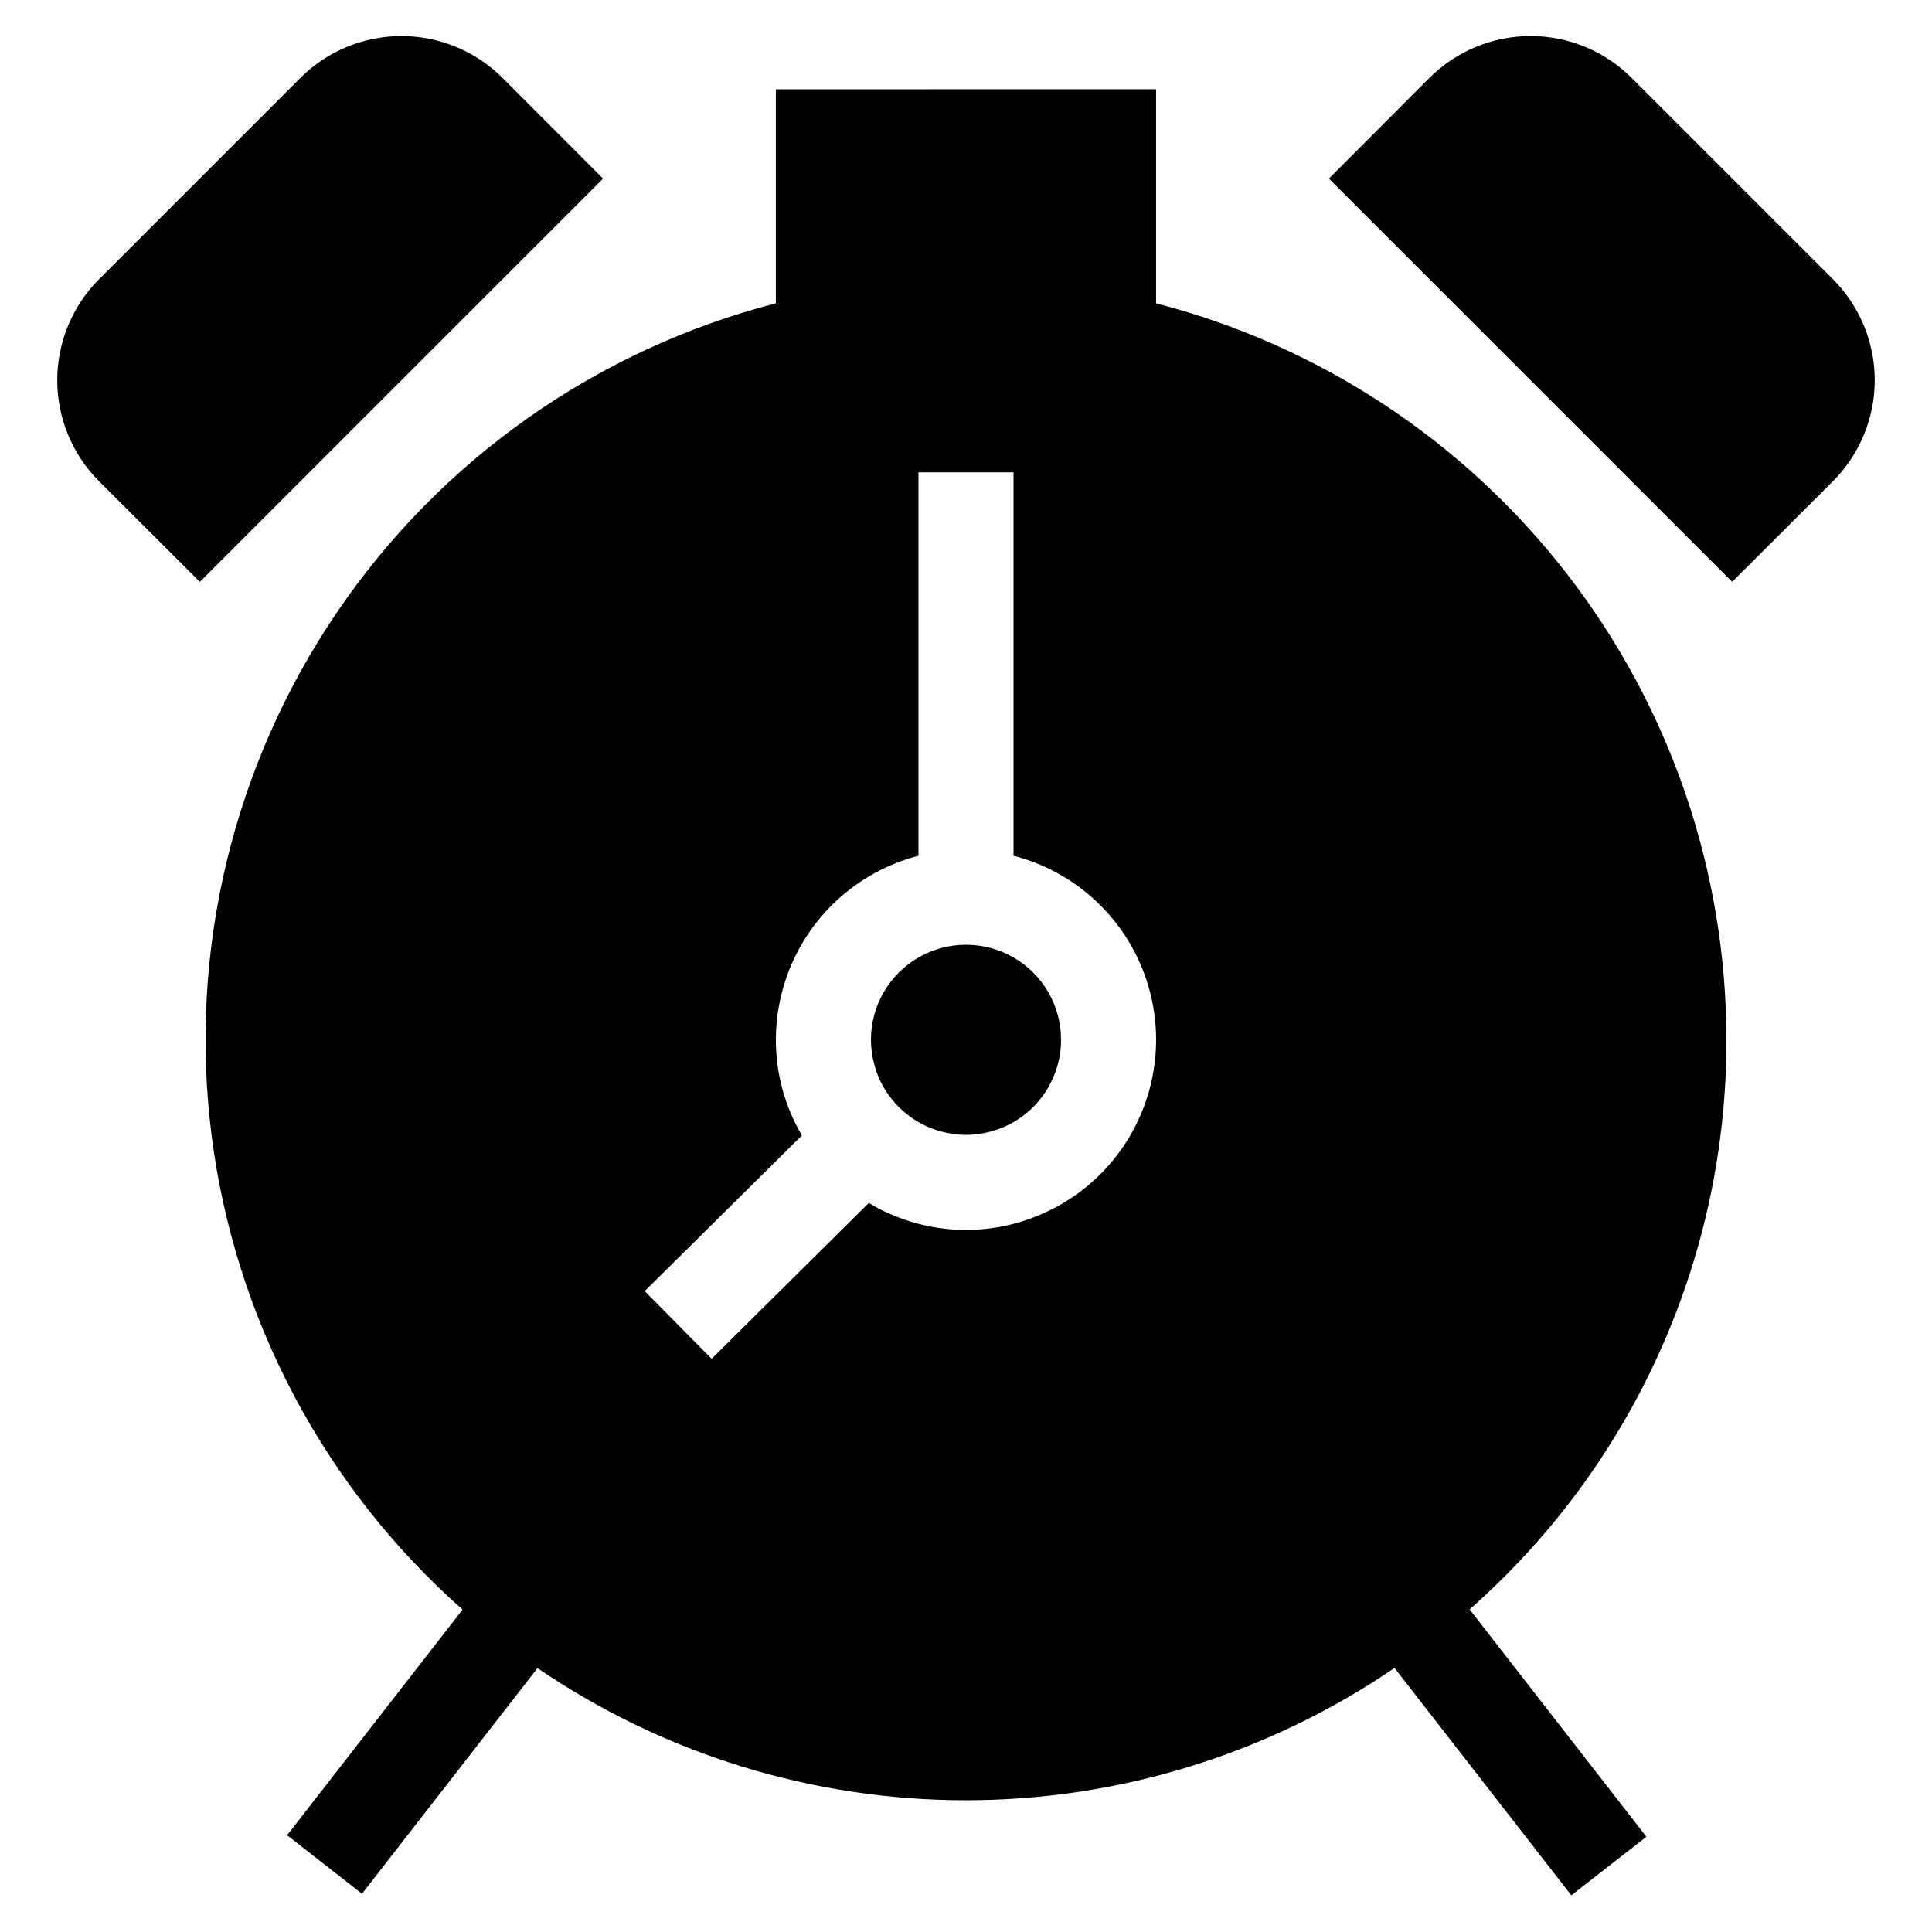 <?xml version="1.0" encoding="UTF-8"?>
<!-- Uploaded to: ICON Repo, www.iconrepo.com, Generator: ICON Repo Mixer Tools -->
<svg fill="#000000" width="800px" height="800px" version="1.1" viewBox="144 144 512 512" xmlns="http://www.w3.org/2000/svg">
 <g>
  <path d="m601.52 419.56c-0.012-44.68-14.863-88.09-42.219-123.42-27.355-35.324-65.668-60.566-108.93-71.758v-56.73l-100.76 0.004v56.73-0.004c-47.465 12.254-88.832 41.391-116.36 81.953-27.527 40.559-39.332 89.762-33.195 138.4 6.137 48.633 29.789 93.363 66.531 125.82l-46.5 59.801 19.852 15.516 46.5-59.801c33.473 22.824 73.051 35.027 113.57 35.016 40.512-0.008 80.086-12.227 113.55-35.062l46.855 60.254 19.902-15.516-46.855-60.254-0.004-0.004c21.426-18.871 38.582-42.098 50.316-68.125 11.738-26.031 17.789-54.262 17.75-82.816zm-161.62 30.73-0.004 0.004c-5.207 6.766-12.055 12.09-19.898 15.465-12.75 5.578-27.25 5.578-40.004 0-1.992-0.828-3.914-1.82-5.742-2.973l-41.664 41.312-17.734-17.938 41.664-41.262v0.004c-4.531-7.676-6.914-16.43-6.902-25.344 0.004-11.168 3.719-22.016 10.559-30.844 6.84-8.828 16.414-15.133 27.227-17.926v-101.62h25.191v101.62c16.387 4.223 29.559 16.395 35.055 32.402 5.5 16.004 2.586 33.699-7.746 47.102z"/>
  <path d="m303.82 191.34-106.86 106.86-26.754-26.703c-7.066-7.098-11.035-16.707-11.035-26.727 0-10.016 3.969-19.625 11.035-26.727l53.453-53.453c7.102-7.066 16.711-11.035 26.727-11.035 10.02 0 19.629 3.969 26.73 11.035z"/>
  <path d="m629.79 271.49-26.754 26.703-106.86-106.86 26.703-26.754 0.004 0.004c7.098-7.066 16.707-11.035 26.727-11.035 10.016 0 19.625 3.969 26.727 11.035l53.453 53.453c7.066 7.102 11.035 16.711 11.035 26.727 0 10.02-3.969 19.629-11.035 26.727z"/>
  <path d="m425.19 419.56c0.008 3.25-0.629 6.469-1.863 9.473-1.656 4.106-4.371 7.699-7.867 10.414-3.492 2.715-7.644 4.461-12.031 5.051-2.273 0.336-4.582 0.336-6.852 0-1.09-0.141-2.168-0.359-3.227-0.652-7.547-2.066-13.711-7.519-16.676-14.762-0.41-1.016-0.746-2.059-1.008-3.125-0.566-2.086-0.855-4.238-0.855-6.398-0.004-4.422 1.156-8.766 3.371-12.598 2.211-3.828 5.391-7.008 9.223-9.219 3.832-2.211 8.176-3.375 12.598-3.375s8.766 1.164 12.594 3.375c3.832 2.211 7.016 5.391 9.227 9.219 2.211 3.832 3.371 8.176 3.367 12.598z"/>
 </g>
</svg>